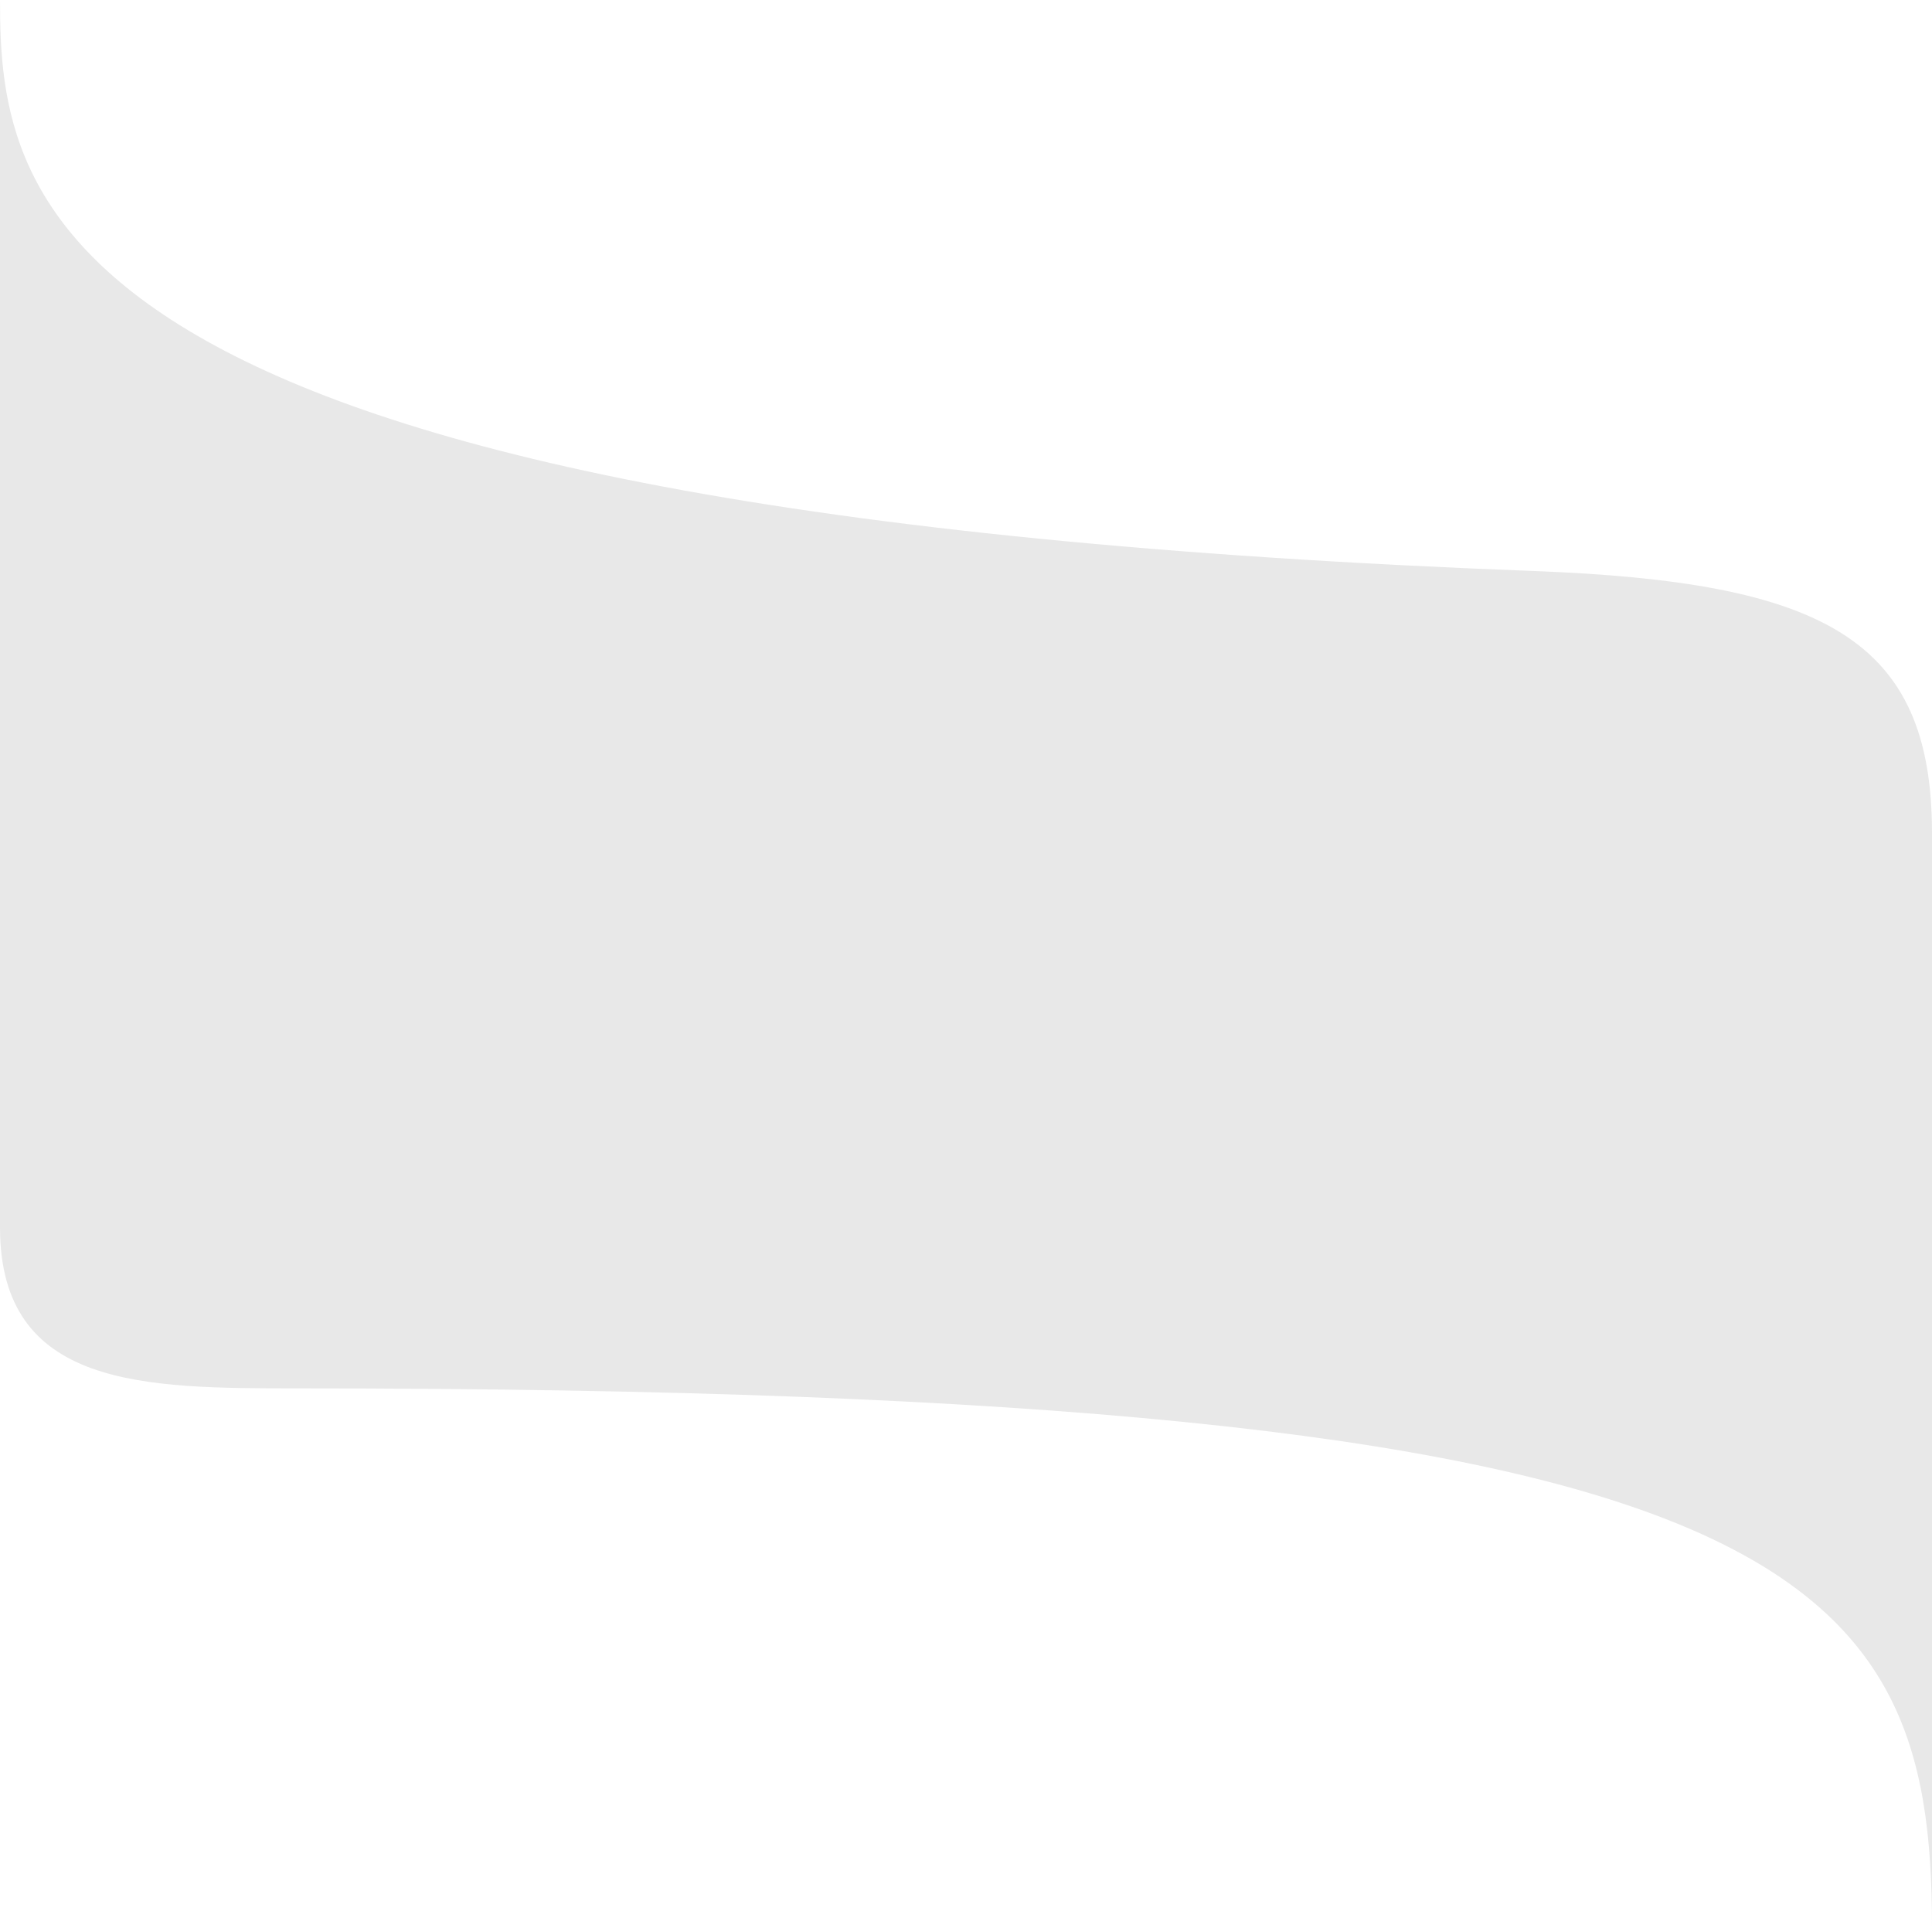 <svg width="1920" height="1916" viewBox="0 0 1920 1916" fill="none" xmlns="http://www.w3.org/2000/svg">
<path fill-rule="evenodd" clip-rule="evenodd" d="M0 0L2.81671e-05 830L0 1219.89C-1.15557e-05 1379.84 143.351 1379.84 296.691 1379.84C1782.64 1379.84 1920 1558.18 1920 1916V1114V936L1920 830L1920 828C1920 634.5 1812 578.38 1524 567.5C39.107 511.404 0 203 0 0Z" fill="#E8E8E8"/>
</svg>
